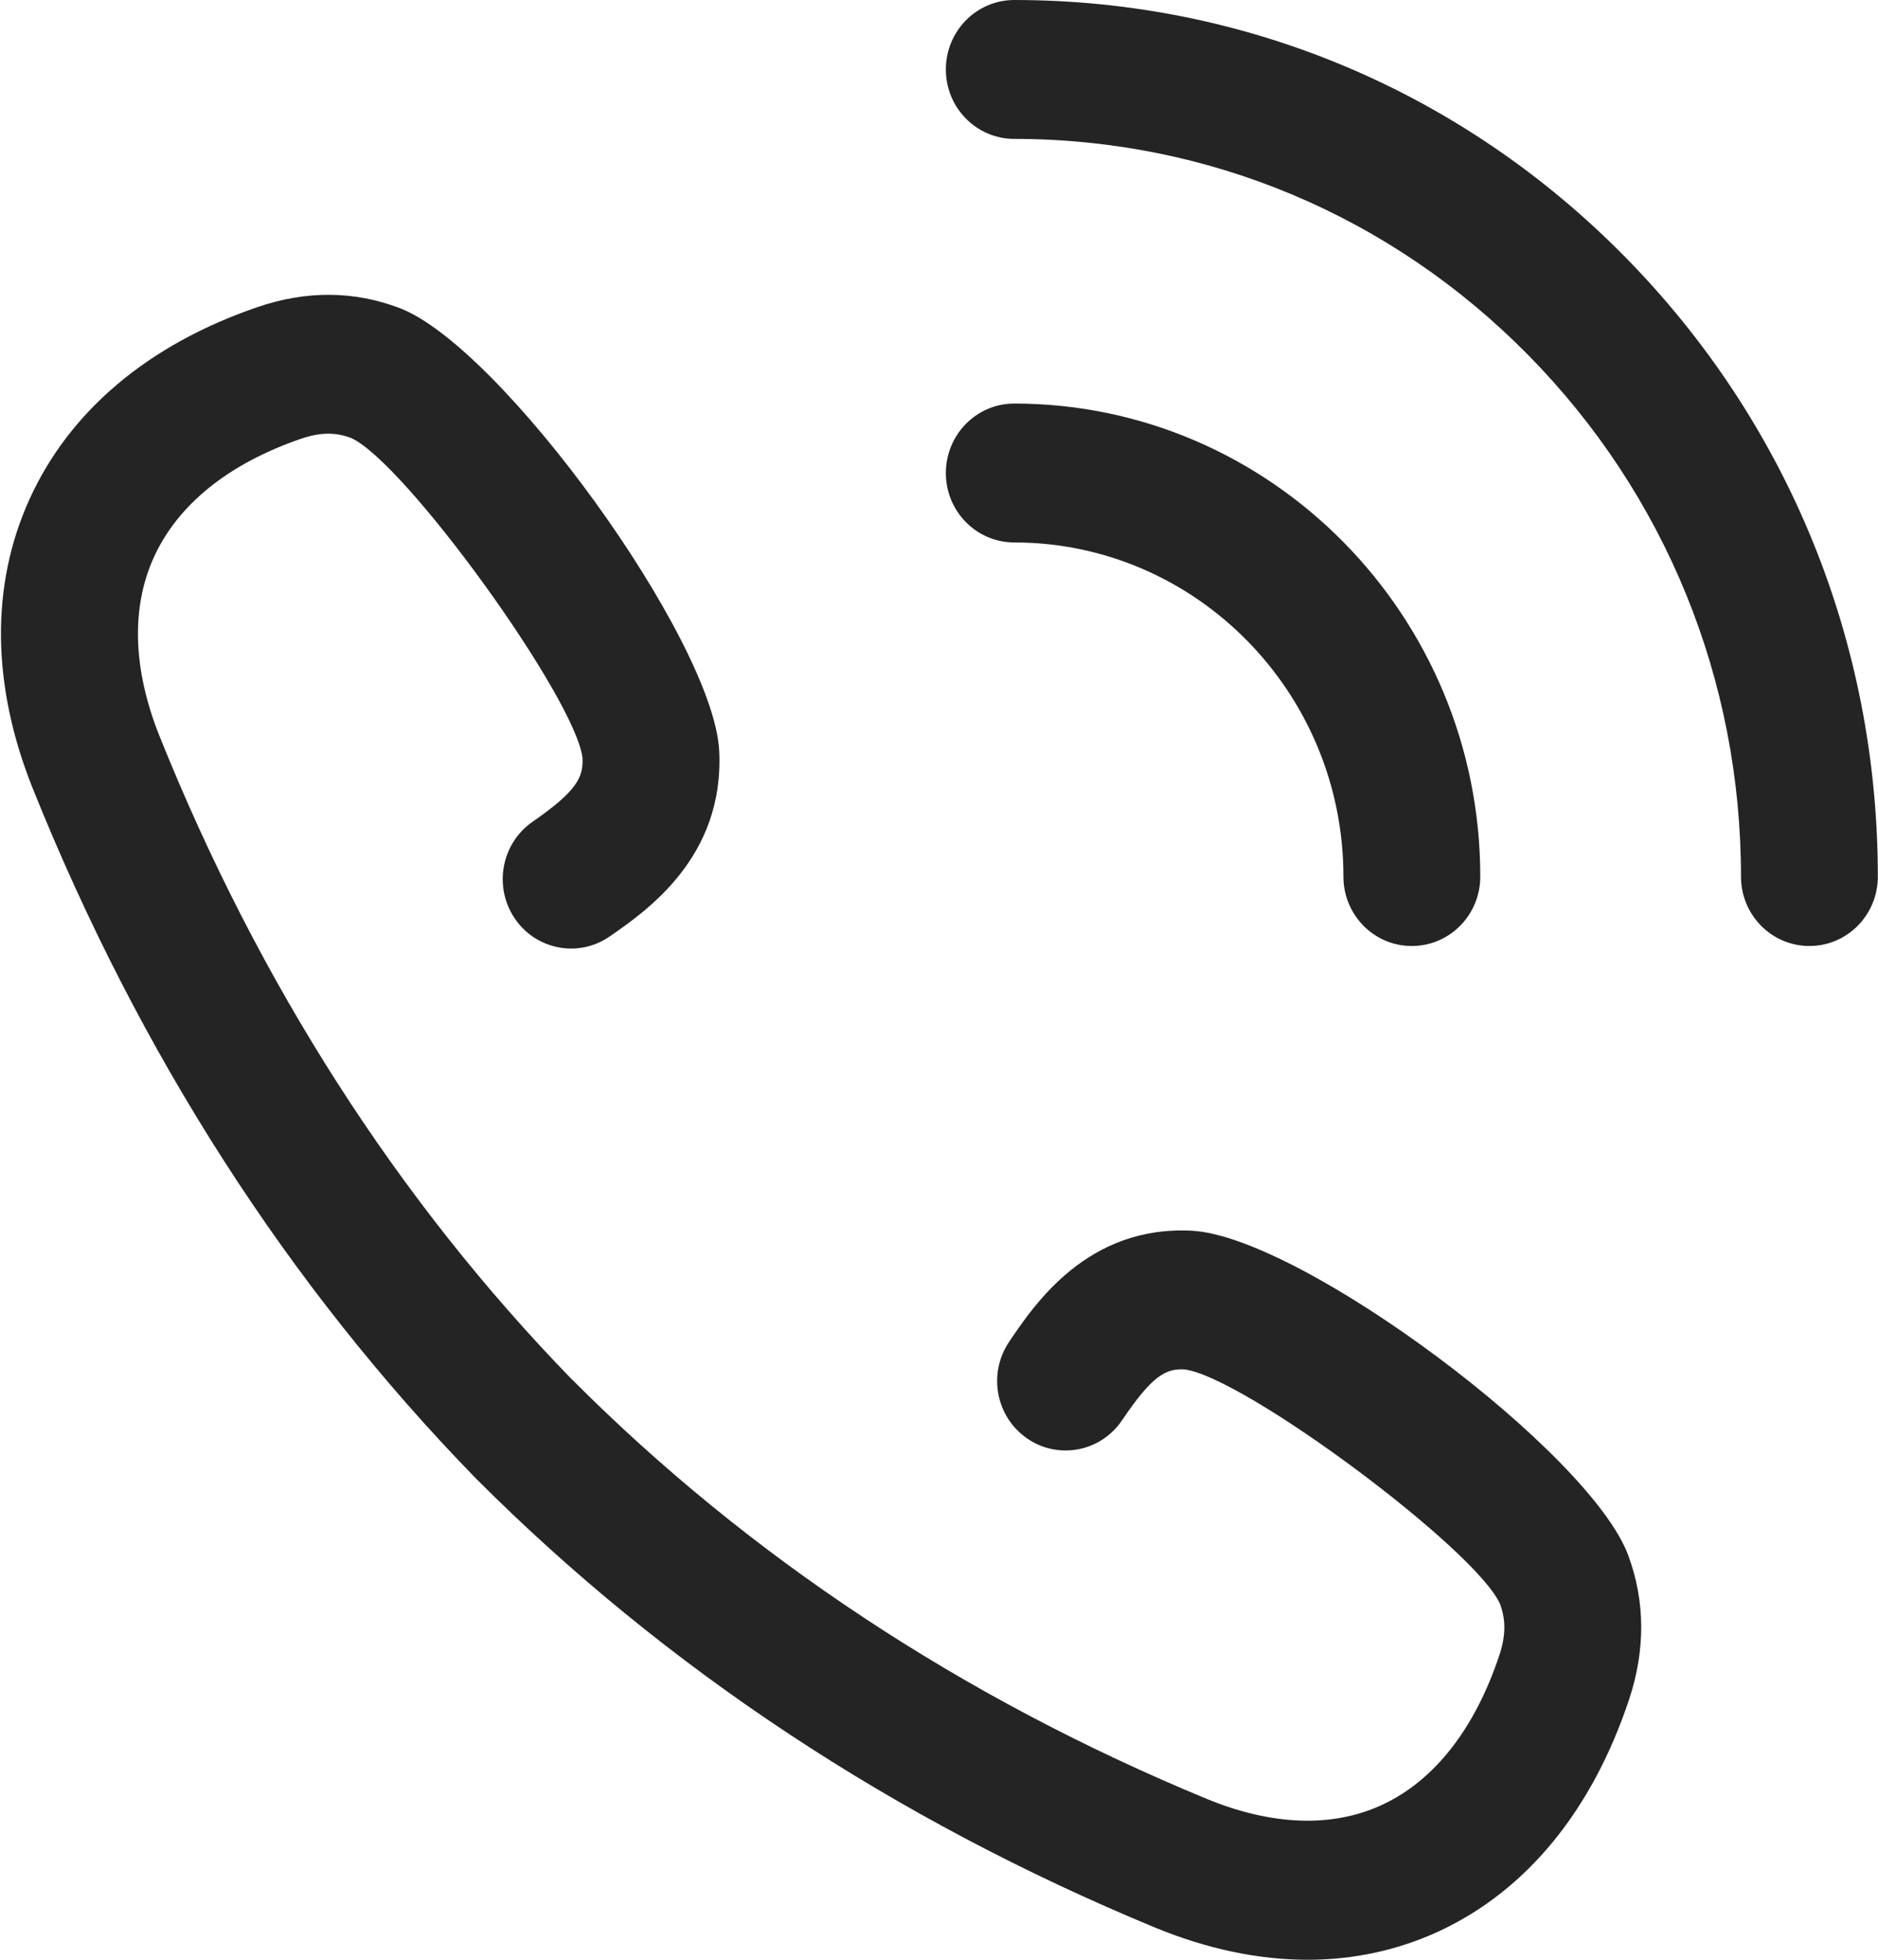 <svg xmlns="http://www.w3.org/2000/svg" xmlns:xlink="http://www.w3.org/1999/xlink" width="23px" height="24px">
  <path fill-rule="evenodd" fill="rgb(36, 36, 36)"
    d="M22.160,11.585 C21.697,11.585 21.322,11.205 21.322,10.735 C21.322,8.322 20.396,6.053 18.715,4.347 C17.034,2.641 14.799,1.701 12.422,1.701 C11.959,1.701 11.584,1.320 11.584,0.851 C11.584,0.381 11.959,0.000 12.422,0.000 C15.247,-0.000 17.903,1.116 19.900,3.144 C21.898,5.172 22.998,7.867 22.998,10.735 C22.998,11.205 22.623,11.585 22.160,11.585 ZM16.453,10.735 C16.453,8.479 14.645,6.644 12.422,6.643 C11.959,6.643 11.584,6.263 11.584,5.793 C11.584,5.323 11.959,4.942 12.422,4.942 C12.422,4.942 12.422,4.942 12.422,4.942 C15.569,4.943 18.129,7.541 18.129,10.735 C18.129,11.205 17.754,11.585 17.291,11.585 C16.828,11.586 16.453,11.205 16.453,10.735 ZM7.467,11.468 C7.085,11.733 6.564,11.633 6.303,11.246 C6.042,10.858 6.140,10.329 6.522,10.064 C7.061,9.690 7.146,9.521 7.134,9.282 C7.050,8.554 4.957,5.655 4.300,5.364 C4.109,5.291 3.920,5.294 3.690,5.372 C2.800,5.677 2.175,6.180 1.882,6.830 C1.603,7.446 1.628,8.202 1.954,9.016 C3.172,12.048 4.871,14.698 7.003,16.892 C7.004,16.892 7.005,16.893 7.006,16.894 C9.169,19.063 11.783,20.791 14.775,22.028 C15.576,22.359 16.321,22.385 16.928,22.102 C17.568,21.805 18.064,21.170 18.364,20.266 C18.441,20.033 18.444,19.841 18.372,19.646 C18.086,18.981 15.230,16.857 14.504,16.770 C14.278,16.759 14.111,16.845 13.742,17.393 C13.481,17.780 12.959,17.880 12.577,17.614 C12.195,17.349 12.097,16.820 12.359,16.432 C12.671,15.969 13.321,15.005 14.599,15.072 C15.940,15.146 19.485,17.789 19.944,19.055 C20.149,19.615 20.152,20.205 19.953,20.808 C19.501,22.169 18.697,23.151 17.627,23.649 C17.123,23.883 16.580,24.000 16.014,24.000 C15.411,24.000 14.782,23.868 14.142,23.604 C10.950,22.283 8.156,20.436 5.837,18.114 C5.832,18.108 5.826,18.103 5.820,18.097 C3.528,15.742 1.705,12.903 0.402,9.658 C-0.103,8.398 -0.118,7.175 0.358,6.121 C0.849,5.034 1.816,4.218 3.156,3.760 C3.751,3.557 4.333,3.561 4.887,3.770 C6.131,4.235 8.735,7.833 8.808,9.192 C8.874,10.493 7.924,11.152 7.467,11.468 Z" />
</svg>